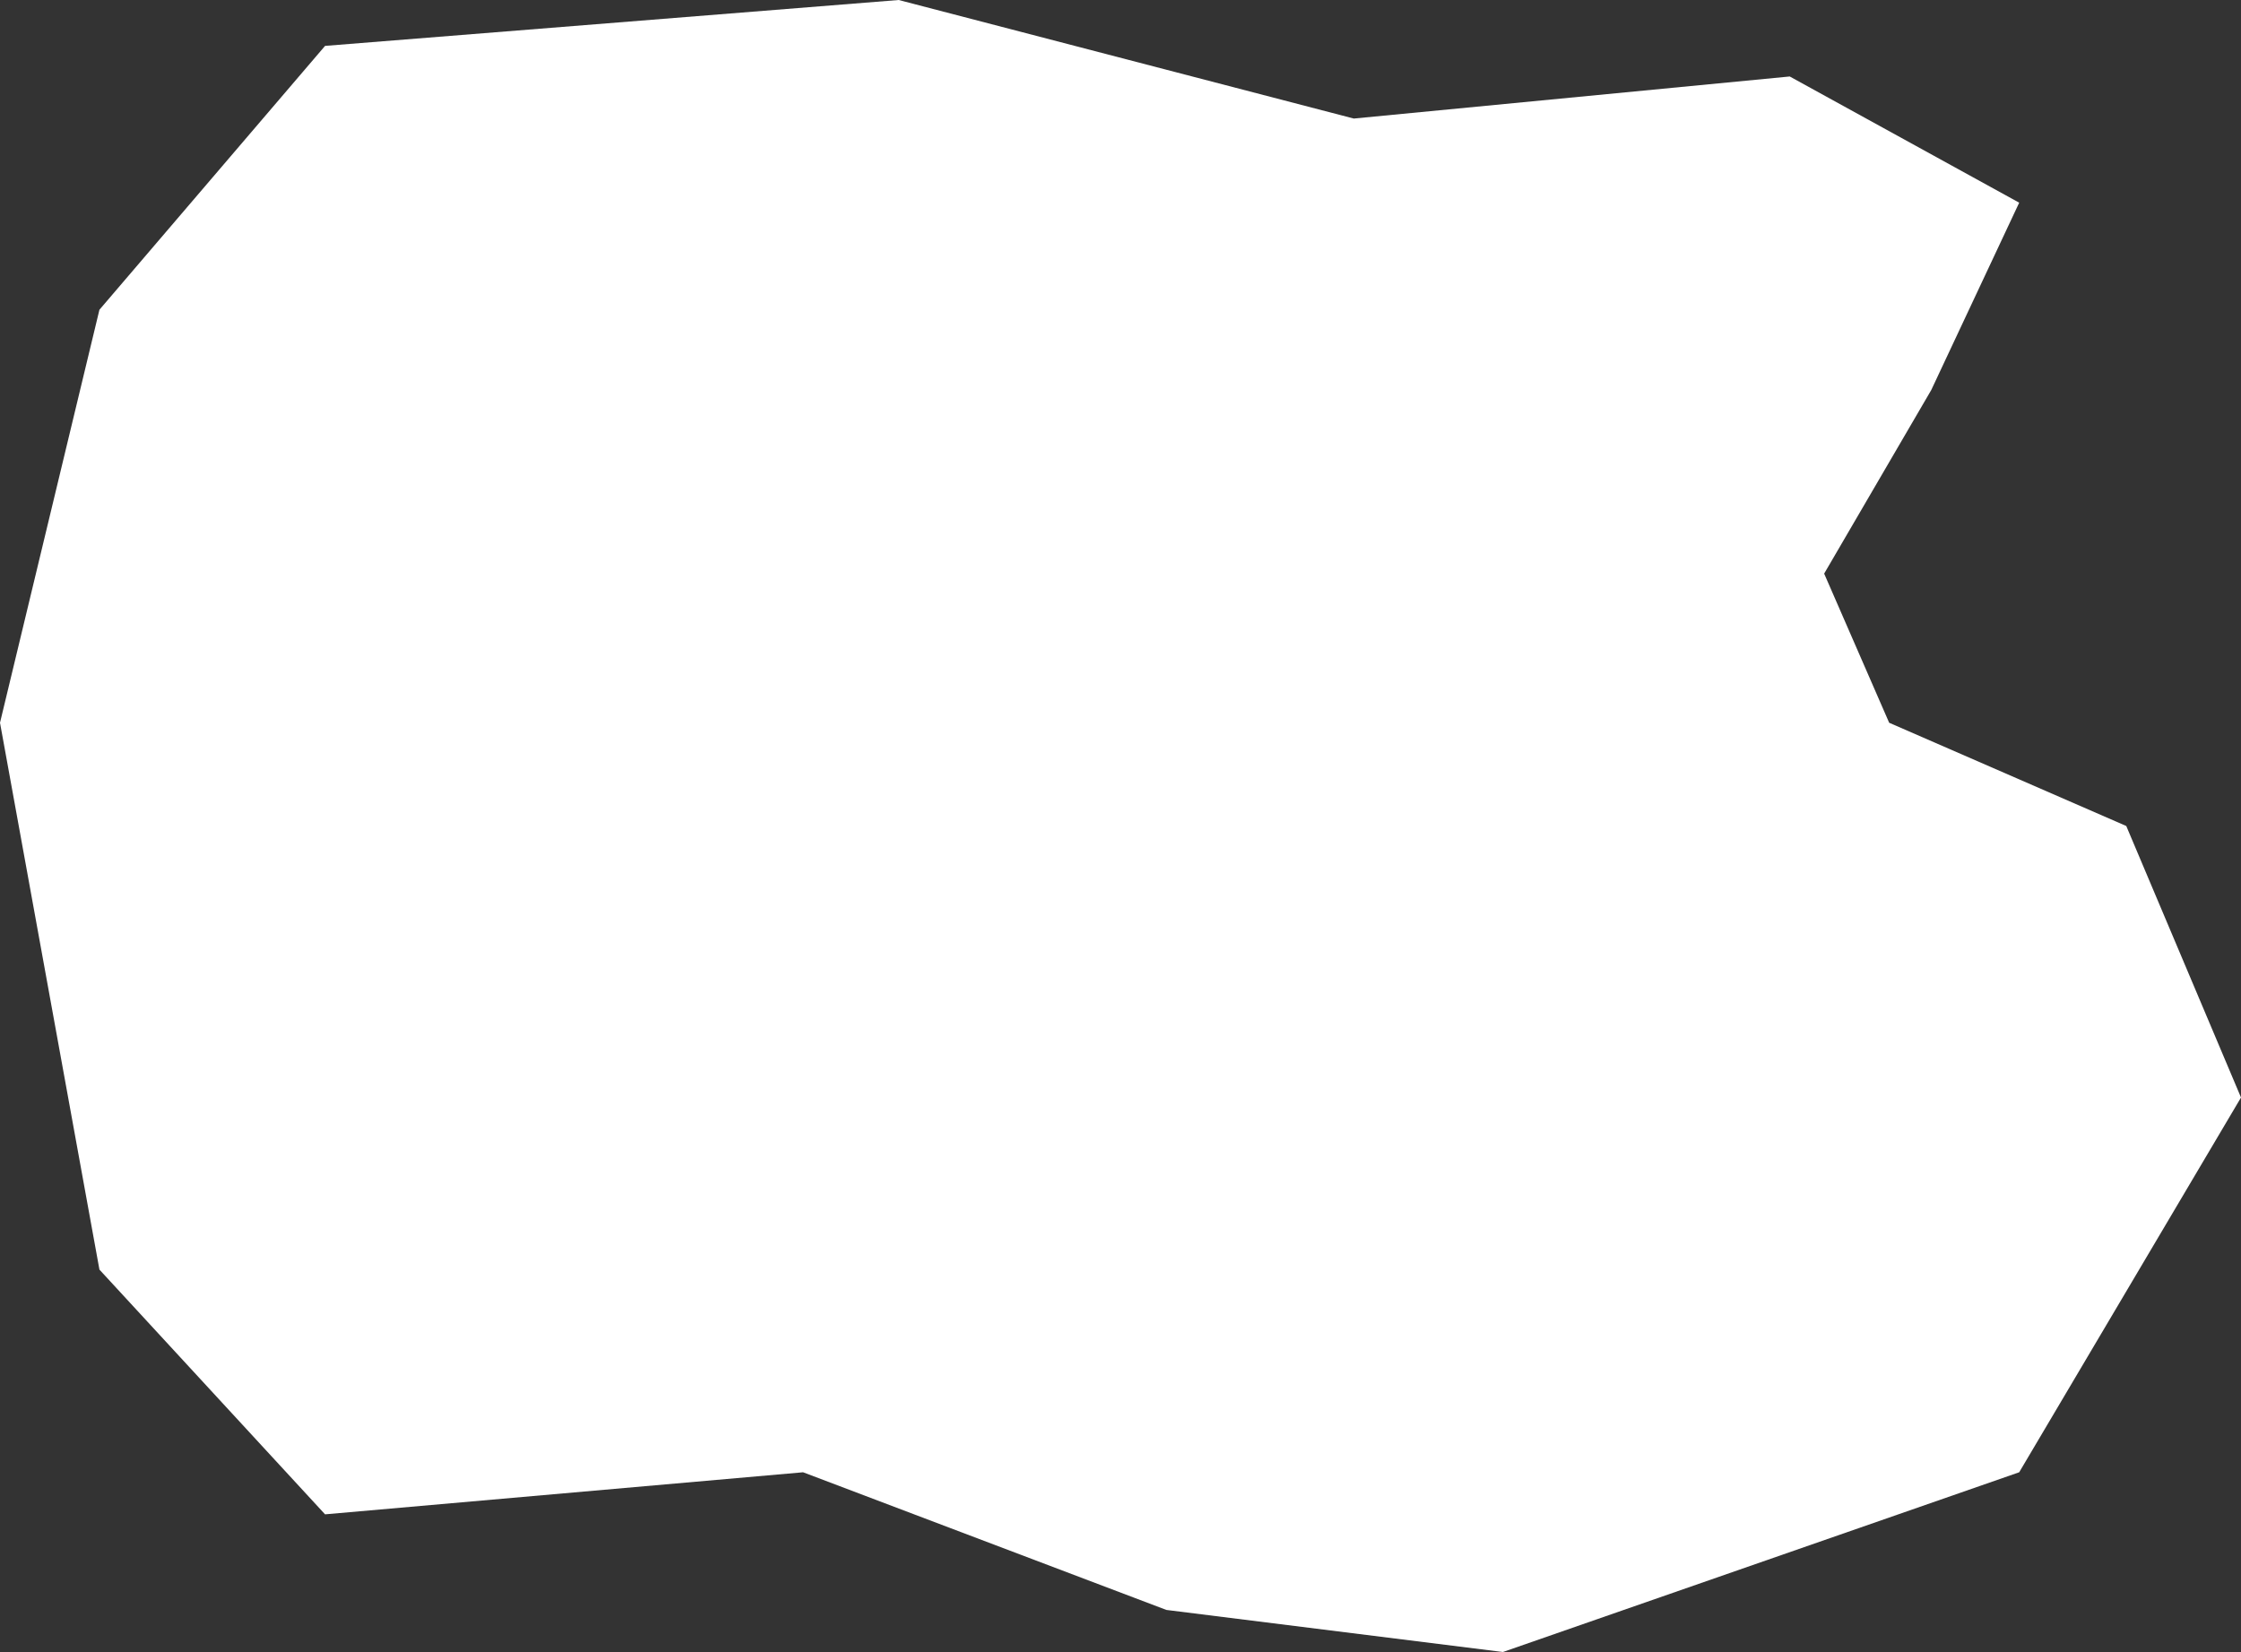 <?xml version="1.0" encoding="UTF-8"?> <svg xmlns="http://www.w3.org/2000/svg" width="293" height="216" viewBox="0 0 293 216" fill="none"><rect x="0" y="0" width="293" height="216" fill="#333333" stroke="none"/><path d="M13 40.5L42.5 6L117.5 0L177 15.5L234 10L264 26.5L252.5 51L238.5 75L247 94.5L278 108L293 143.5L264 192.5L196.5 216L152.5 210.5L105 192.5L42.5 198L13 166L0 94.5L13 40.5Z" fill="white"></path></svg> 